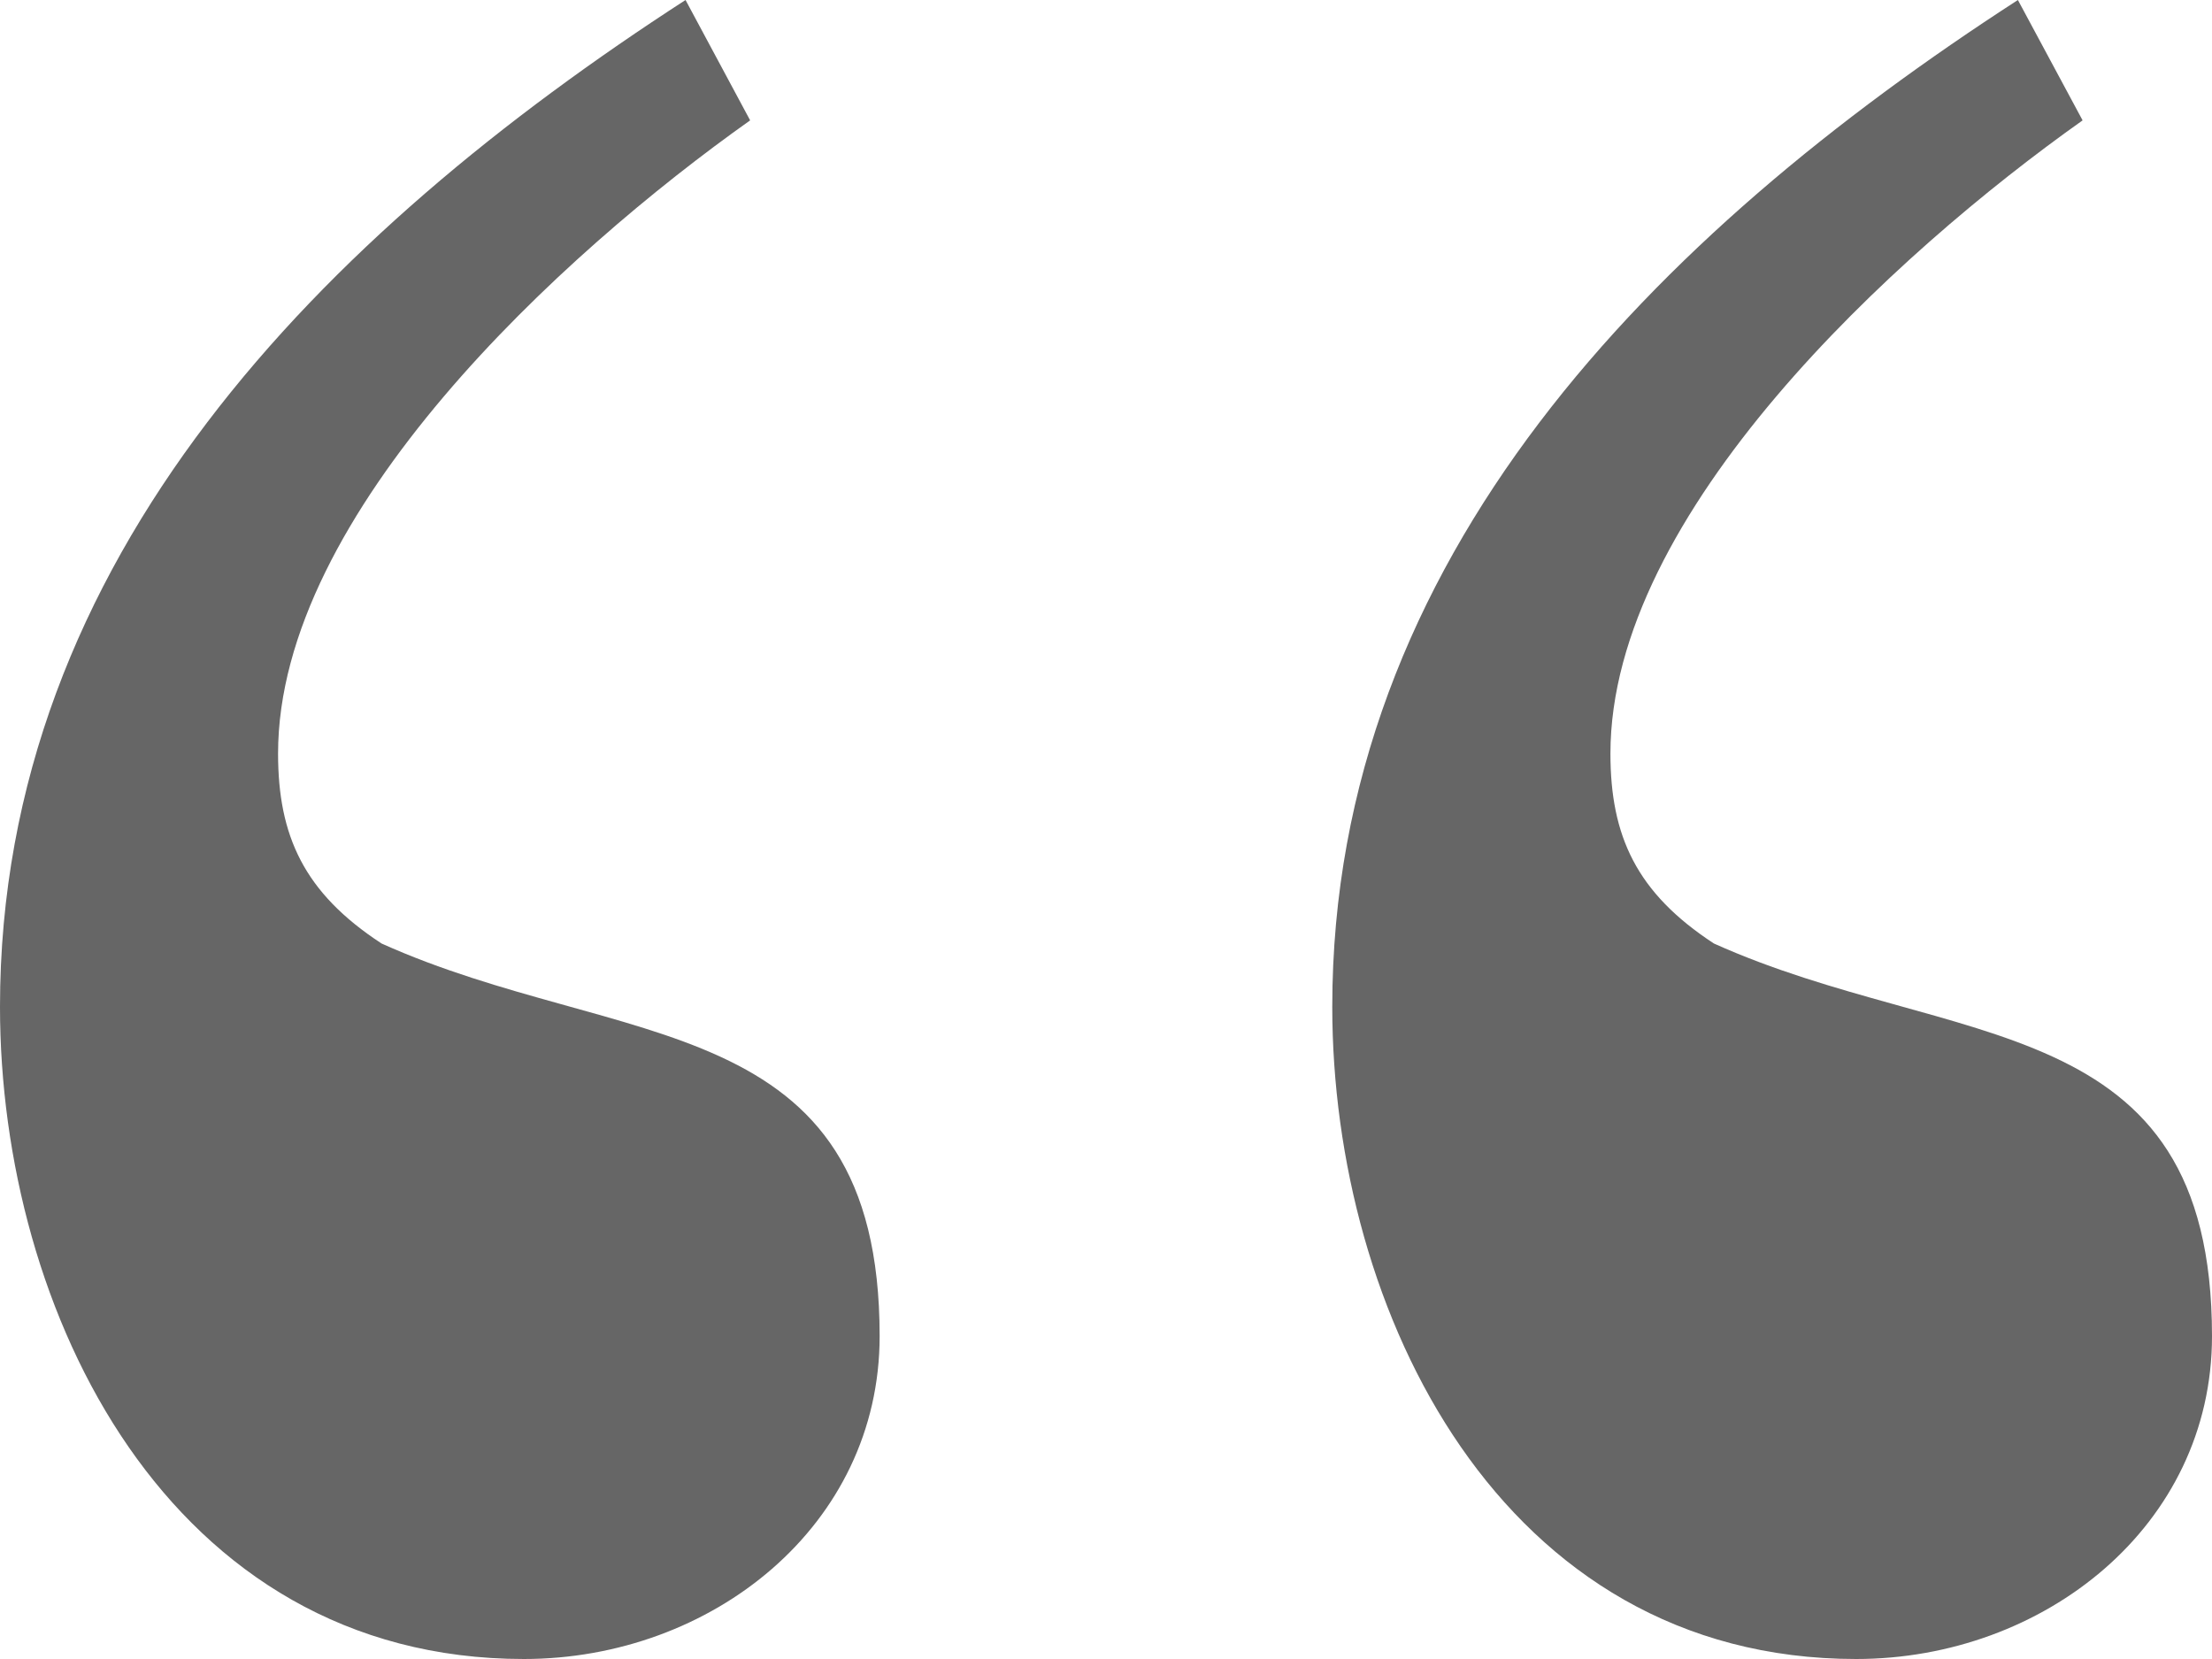 <?xml version="1.0" encoding="UTF-8"?>
<svg width="24px" height="18px" viewBox="0 0 24 18" version="1.1" xmlns="http://www.w3.org/2000/svg" xmlns:xlink="http://www.w3.org/1999/xlink">
    <defs>
        <path d="M21.894,3 C17.964,5.542 14.455,9.046 14.455,13.924 C14.455,17.221 16.28,21 20.139,21 C22.175,21 24,19.557 24,17.497 C24,13.924 21.193,14.405 18.596,13.237 C17.754,12.687 17.473,12.069 17.473,11.176 C17.473,8.565 20.561,5.748 22.596,4.306 L21.894,3 Z M7.438,3 C3.509,5.542 0,9.046 0,13.924 C0,17.221 1.824,21 5.684,21 C7.719,21 9.544,19.557 9.544,17.497 C9.544,13.924 6.736,14.405 4.14,13.237 C3.298,12.687 3.017,12.069 3.017,11.176 C3.017,8.565 6.104,5.748 8.139,4.306 L7.438,3 Z" id="path-1"></path>
    </defs>
    <g stroke="none" stroke-width="1" fill="none" fill-rule="evenodd">
        <g transform="translate(0, -3)">
            <mask fill="white">
                <use xlink:href="#path-1"></use>
            </mask>
            <use fill="#666666" xlink:href="#path-1"></use>
        </g>
    </g>
</svg>
